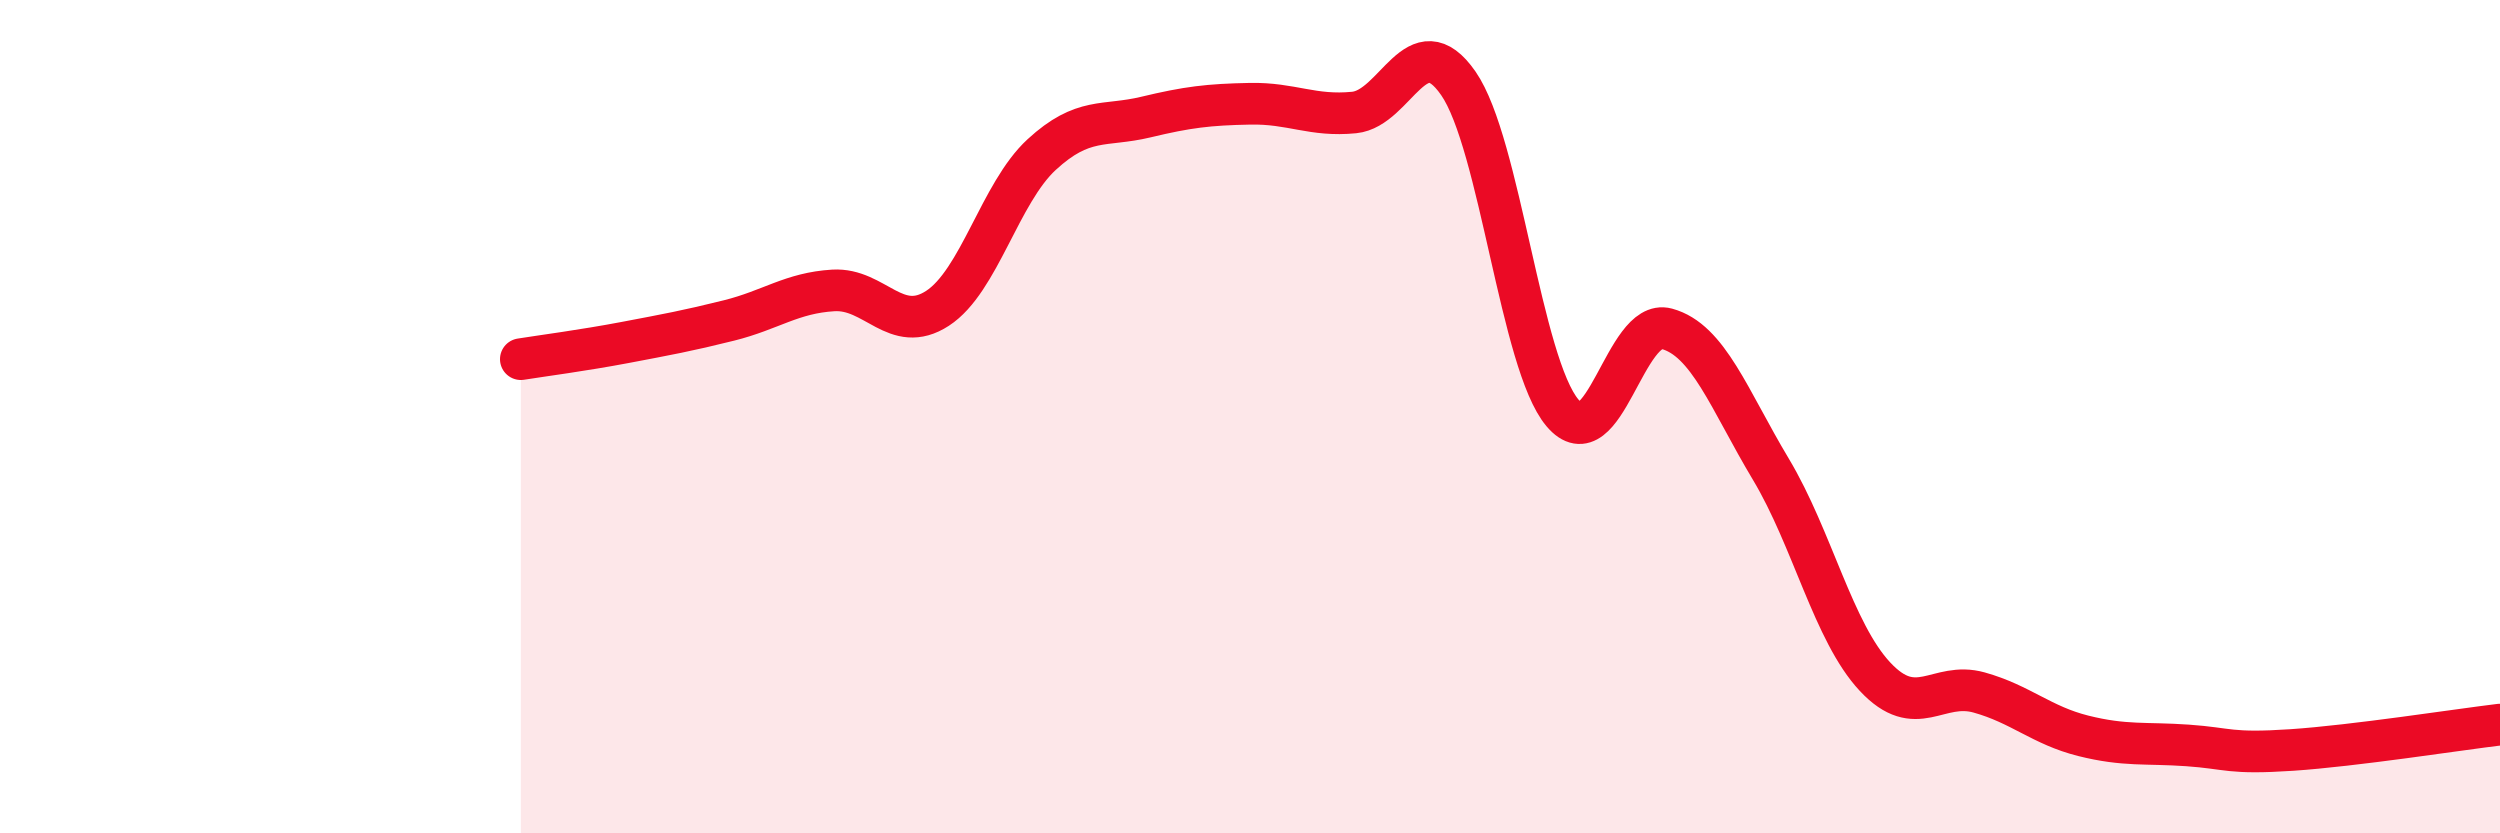 
    <svg width="60" height="20" viewBox="0 0 60 20" xmlns="http://www.w3.org/2000/svg">
      <path
        d="M 12.5,8.62 C 13,8.54 14,8.41 15,8.22 C 16,8.03 16.5,7.94 17.5,7.69 C 18.5,7.44 19,7.03 20,6.97 C 21,6.91 21.5,8.05 22.5,7.4 C 23.5,6.75 24,4.63 25,3.71 C 26,2.79 26.5,3.05 27.5,2.81 C 28.5,2.57 29,2.51 30,2.49 C 31,2.47 31.5,2.8 32.5,2.7 C 33.5,2.6 34,0.56 35,2 C 36,3.44 36.5,8.73 37.5,9.91 C 38.5,11.09 39,7.62 40,7.89 C 41,8.16 41.5,9.59 42.5,11.26 C 43.5,12.93 44,15.17 45,16.24 C 46,17.31 46.5,16.34 47.5,16.62 C 48.5,16.9 49,17.41 50,17.66 C 51,17.91 51.5,17.82 52.5,17.89 C 53.5,17.96 53.5,18.1 55,18 C 56.5,17.9 59,17.51 60,17.39L60 20L12.5 20Z"
        fill="#EB0A25"
        opacity="0.1"
        stroke-linecap="round"
        stroke-linejoin="round"
      />
      <path
        d="M 12.5,8.62 C 13,8.54 14,8.41 15,8.22 C 16,8.03 16.5,7.94 17.5,7.69 C 18.5,7.44 19,7.03 20,6.97 C 21,6.91 21.5,8.05 22.5,7.4 C 23.5,6.75 24,4.63 25,3.71 C 26,2.79 26.5,3.05 27.5,2.81 C 28.5,2.57 29,2.51 30,2.49 C 31,2.47 31.5,2.8 32.5,2.7 C 33.5,2.6 34,0.56 35,2 C 36,3.44 36.5,8.73 37.5,9.91 C 38.5,11.09 39,7.62 40,7.89 C 41,8.16 41.5,9.59 42.5,11.26 C 43.5,12.93 44,15.17 45,16.24 C 46,17.31 46.5,16.34 47.5,16.62 C 48.5,16.9 49,17.41 50,17.66 C 51,17.91 51.5,17.82 52.5,17.89 C 53.5,17.96 53.5,18.1 55,18 C 56.5,17.9 59,17.51 60,17.39"
        stroke="#EB0A25"
        stroke-width="1"
        fill="none"
        stroke-linecap="round"
        stroke-linejoin="round"
      />
    </svg>
  
